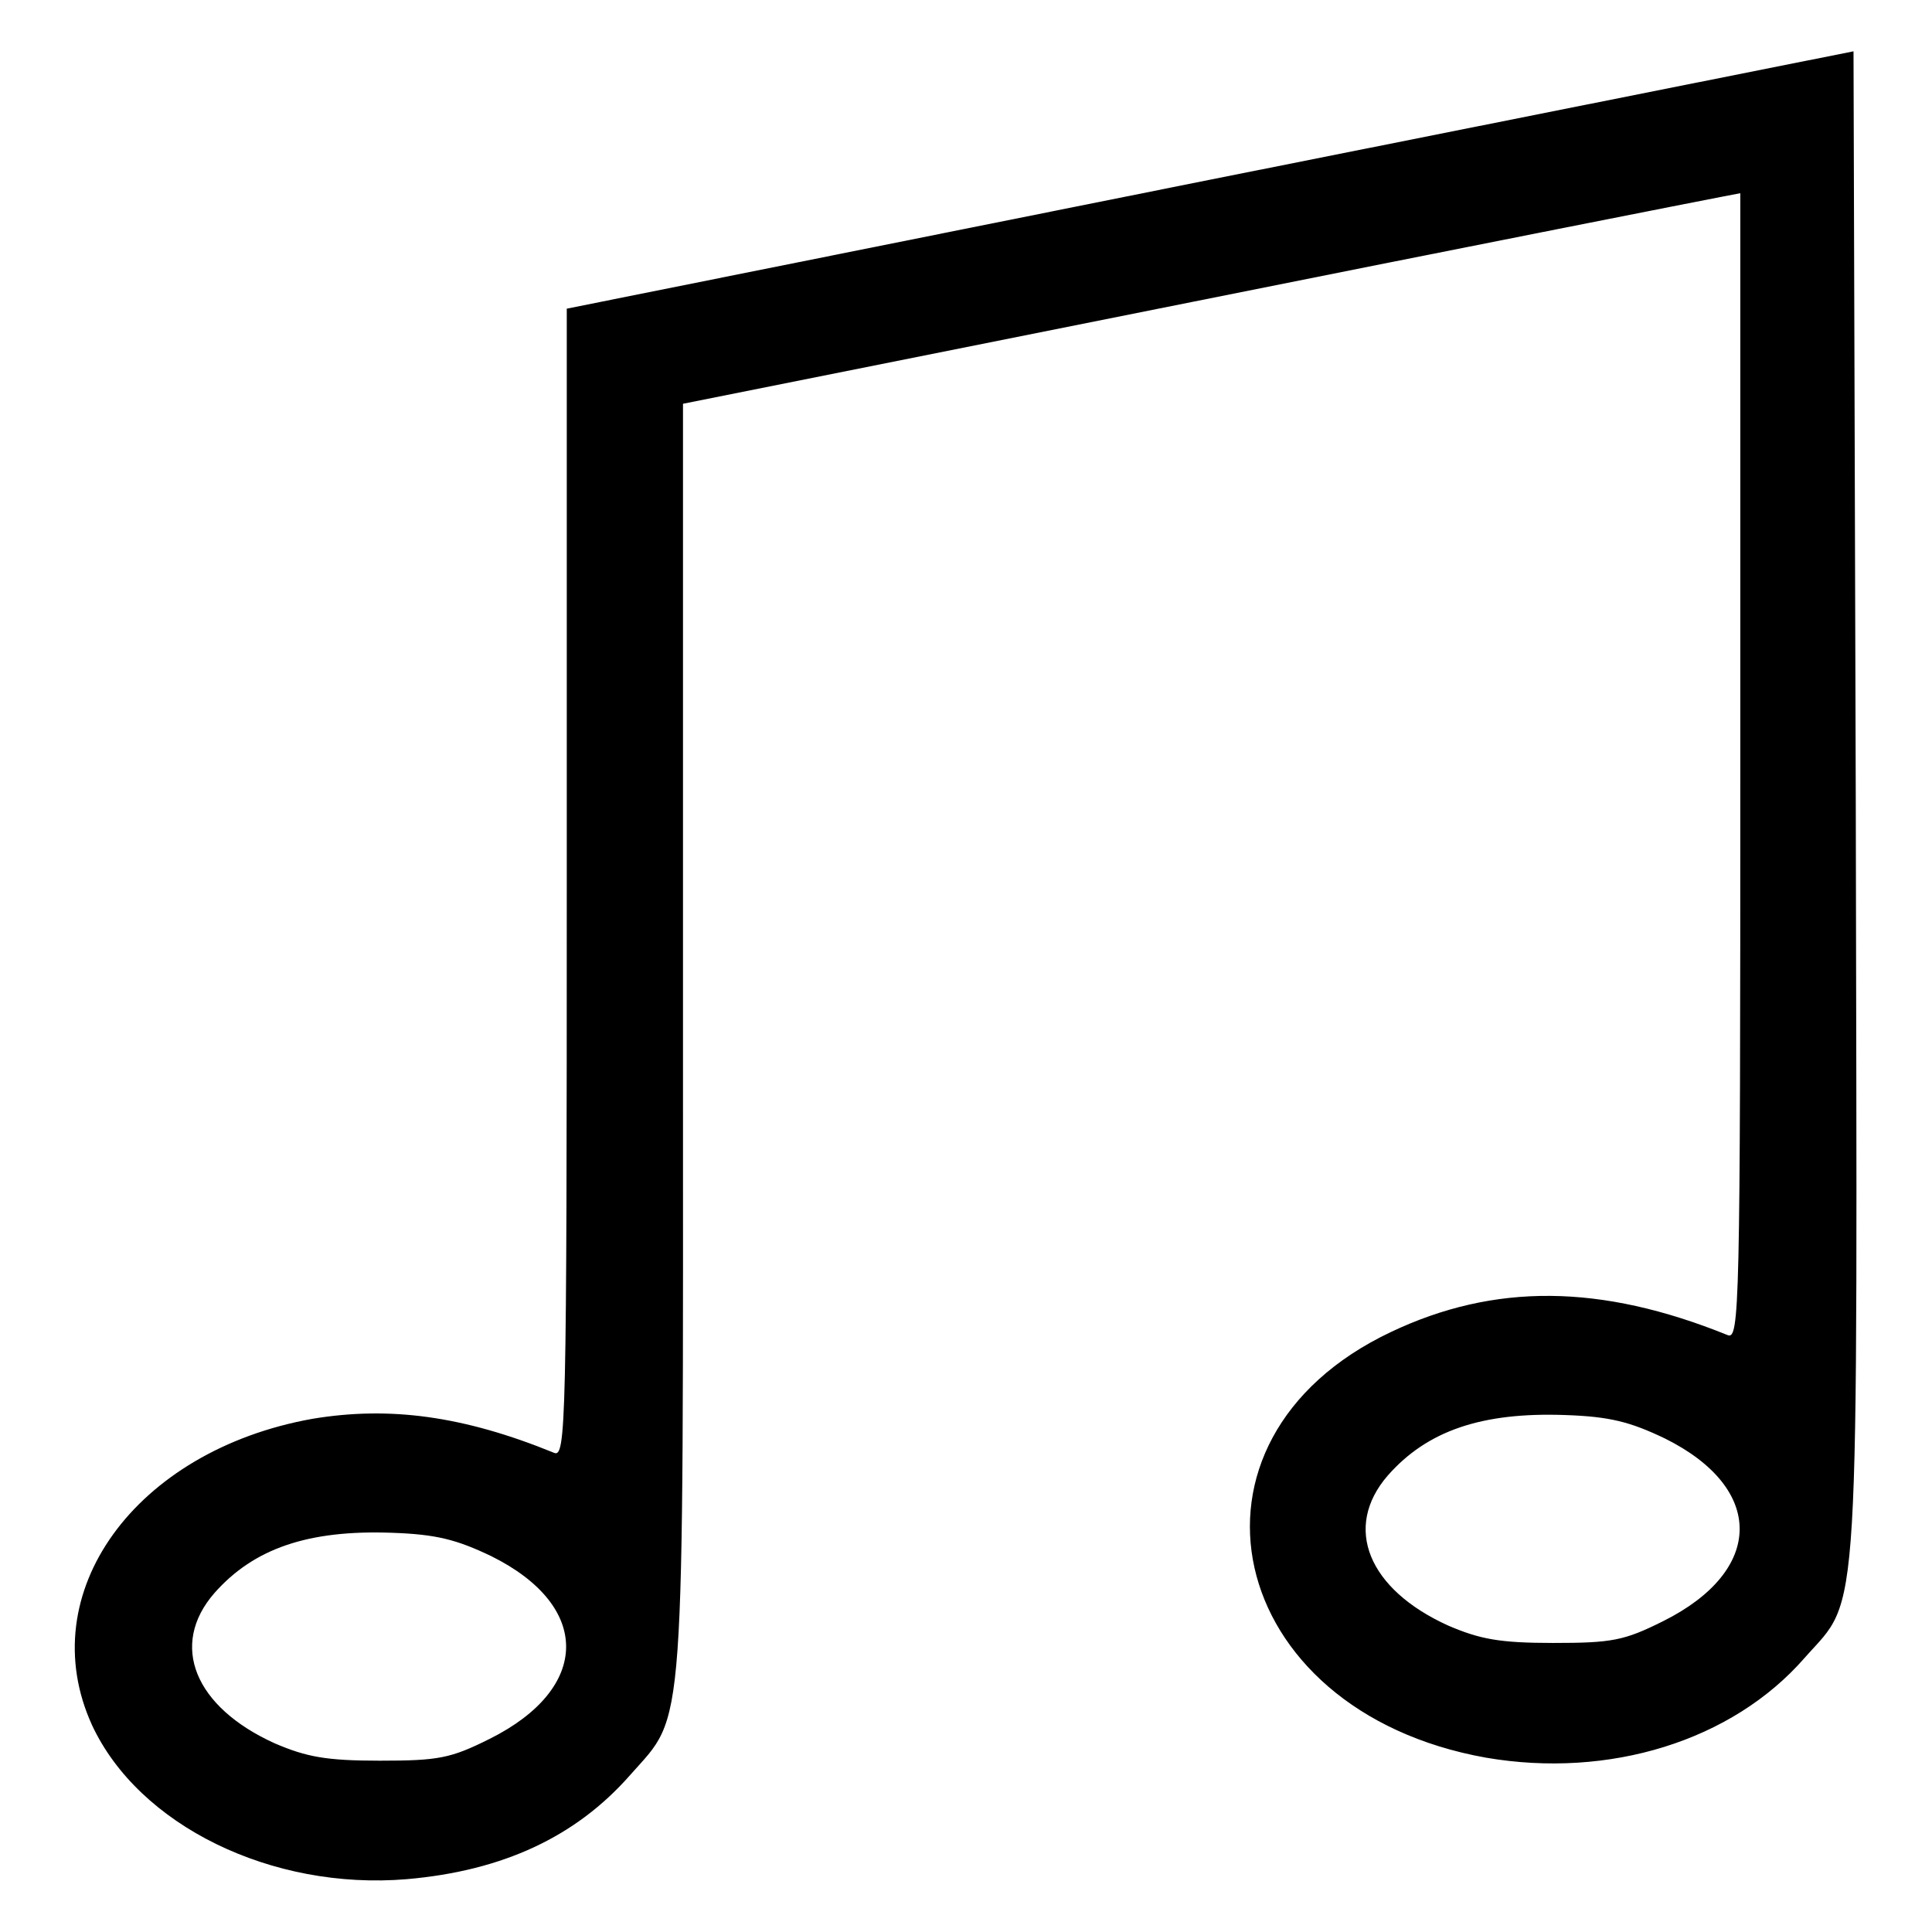 <?xml version="1.0" encoding="utf-8"?>
<!-- Svg Vector Icons : http://www.onlinewebfonts.com/icon -->
<!DOCTYPE svg PUBLIC "-//W3C//DTD SVG 1.1//EN" "http://www.w3.org/Graphics/SVG/1.1/DTD/svg11.dtd">
<svg version="1.1" xmlns="http://www.w3.org/2000/svg" xmlns:xlink="http://www.w3.org/1999/xlink" x="0px" y="0px" viewBox="0 0 256 256" enable-background="new 0 0 256 256" xml:space="preserve">
<g><g><g><path fill="#000000" d="M160.4,23.8L75.1,40.9V117c0,72.2-0.1,76.2-1.7,75.5c-12-4.9-21.8-6.2-32-4.5c-23.5,4.2-37.2,23.1-29.2,40.6c6.2,13.3,23.8,21.9,41.7,20.4c12.7-1.1,22.4-5.6,29.6-13.8c7.4-8.4,7-3.4,7-97.6V53.5L158,40c36.9-7.4,68.4-13.6,70-13.9l2.6-0.5v76c0,72-0.1,76-1.7,75.3c-16.8-6.8-30.9-6.9-44.6-0.4c-30.2,14.3-22.2,50.2,12.6,56.4c16.3,2.8,32.6-2.2,42.2-13.2c7.5-8.5,7-1.7,6.8-113.3l-0.3-99.6L160.4,23.8z M220.6,190.6c13.3,6.6,13.2,17.5-0.2,24.2c-5.2,2.6-6.8,2.9-14.6,2.9c-7.1,0-9.7-0.5-13.9-2.3c-10.6-4.8-14-13-8-19.9c5.2-5.9,12.4-8.4,23.5-8C213.3,187.7,216,188.4,220.6,190.6z M65.1,206.2c13.3,6.6,13.2,17.5-0.2,24.2c-5.2,2.6-6.8,2.9-14.6,2.9c-7.1,0-9.7-0.5-13.9-2.3c-10.6-4.8-14-13-8-19.9c5.2-5.9,12.4-8.4,23.5-8C57.8,203.3,60.5,204,65.1,206.2z"/></g></g></g>
</svg>